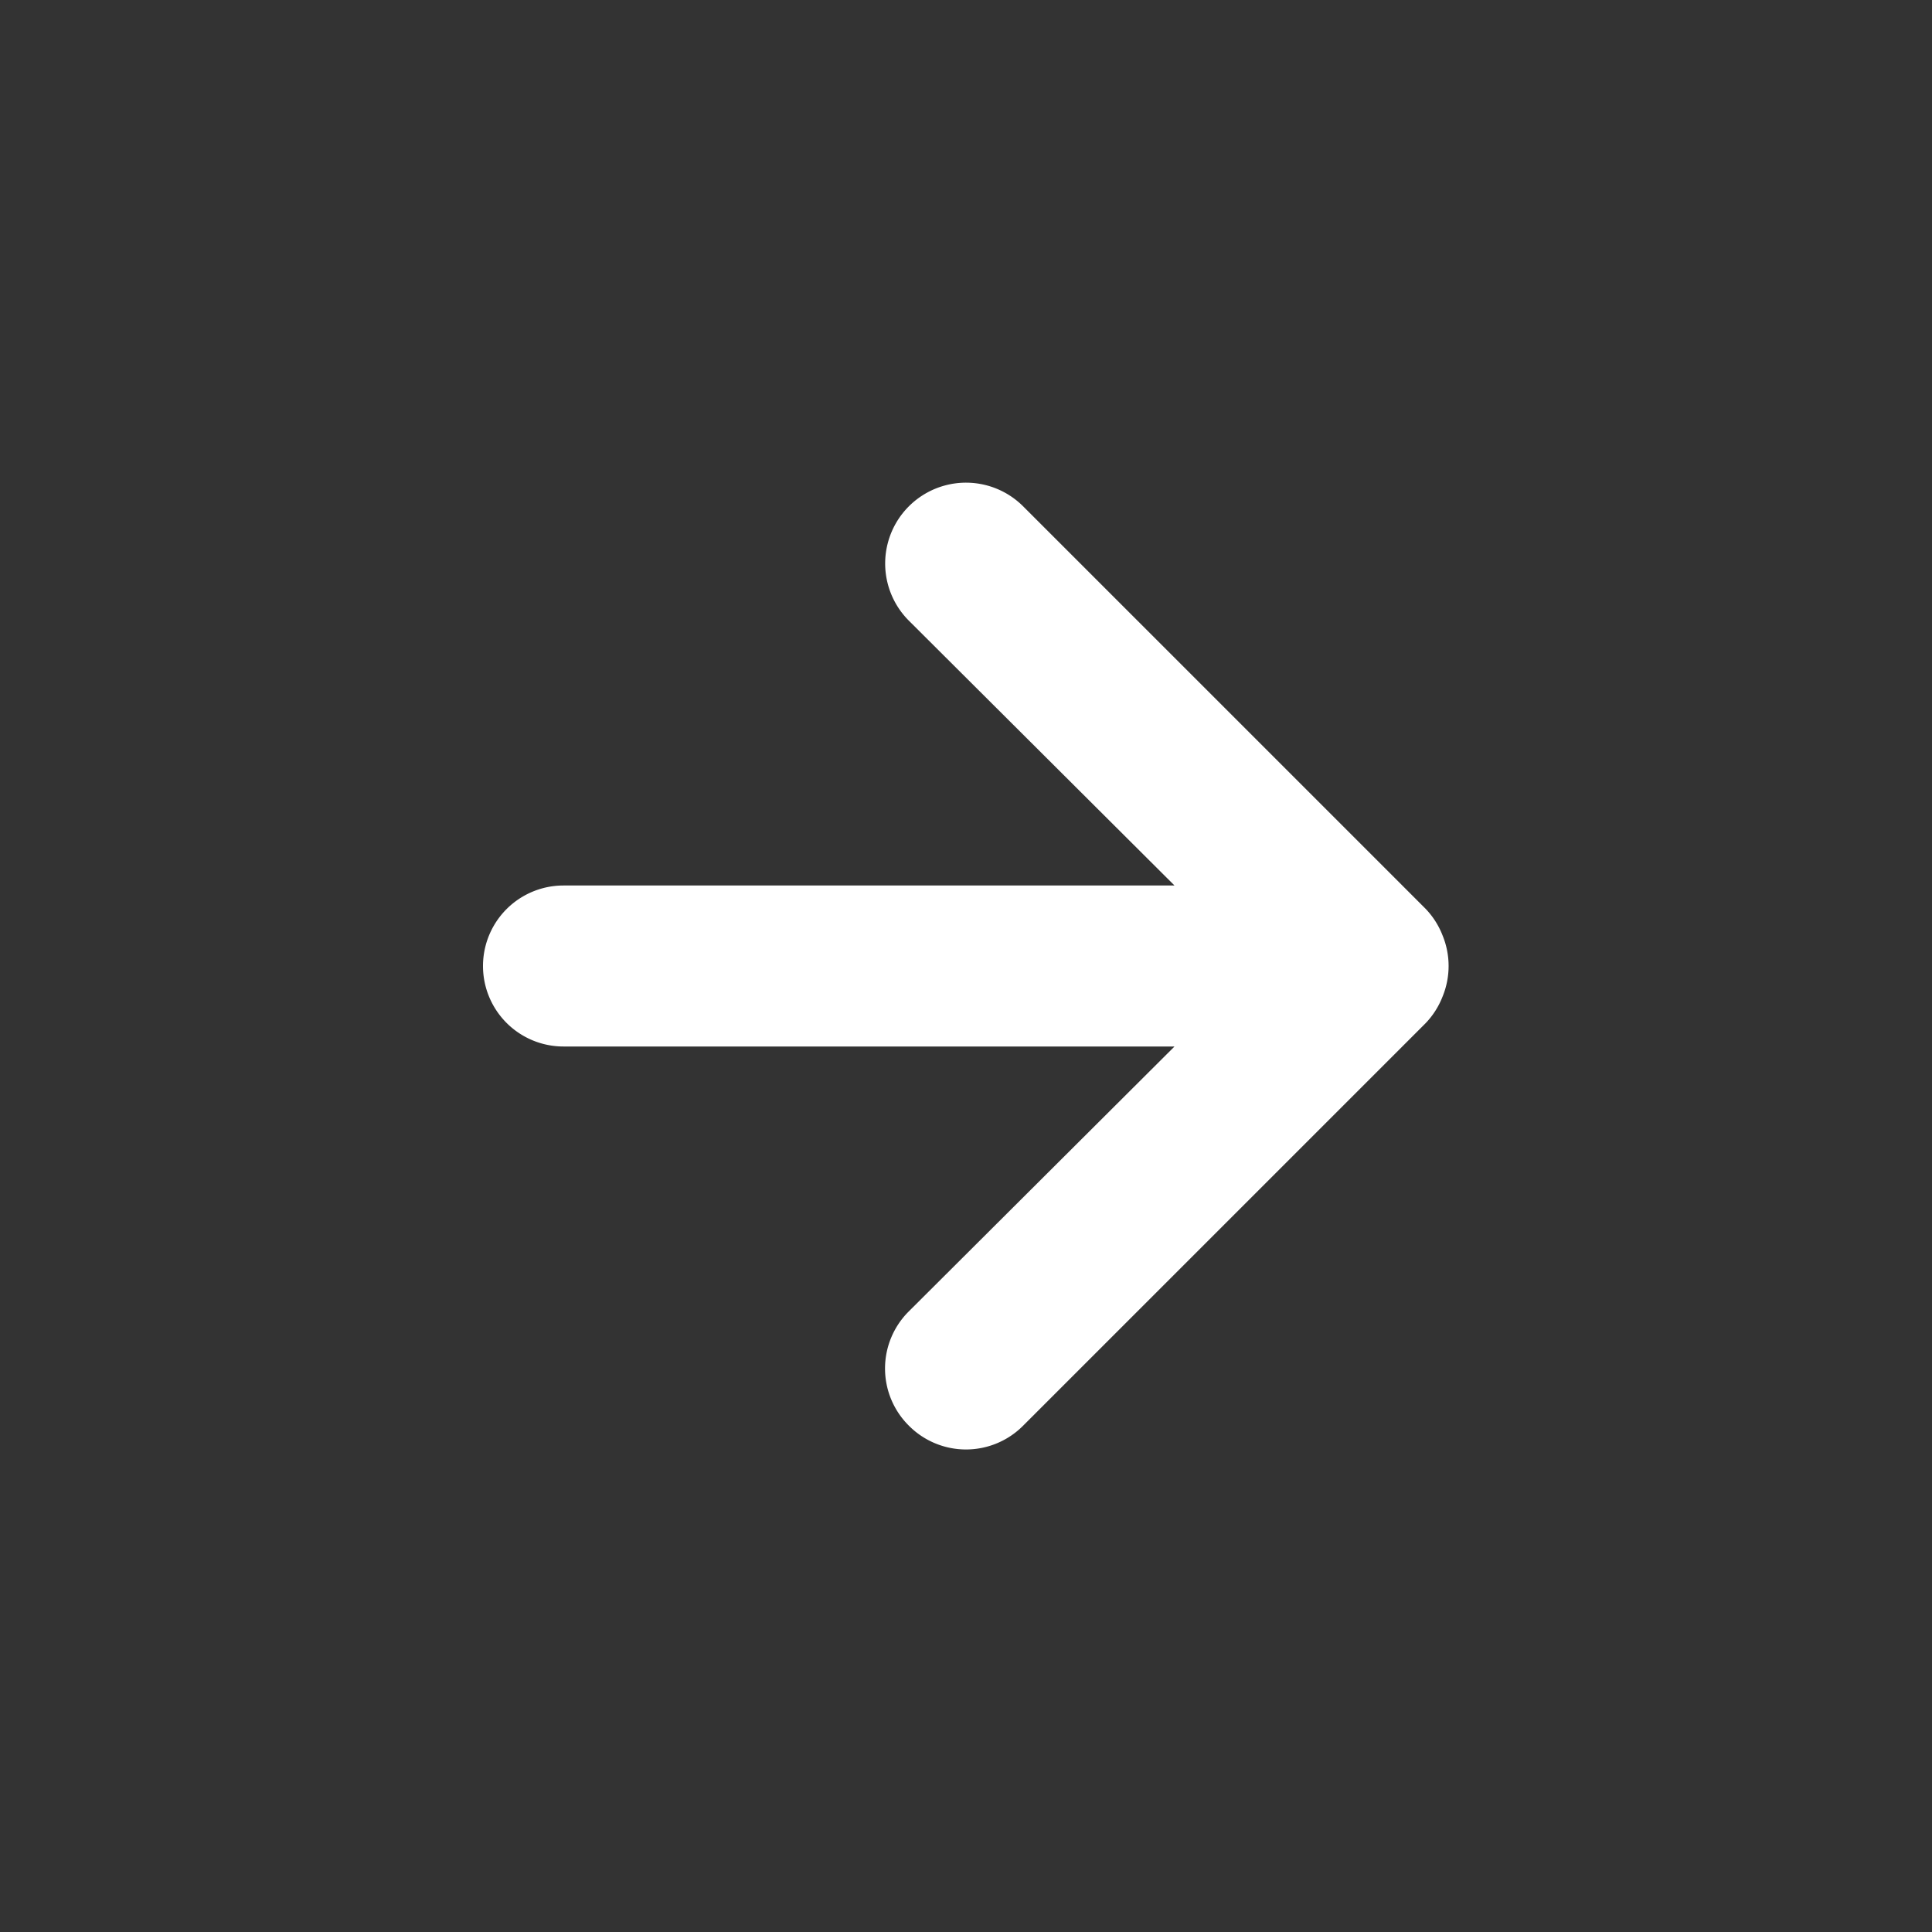 <svg xmlns="http://www.w3.org/2000/svg" viewBox="0 0 24 24" id="rightarrow"><rect x="0" y="0" width="24" height="24" fill="#333333" stroke="none"/><path d="M17.92,11.62a1,1,0,0,0-.21-.33l-5-5a1,1,0,0,0-1.42,1.42L14.59,11H7a1,1,0,0,0,0,2h7.59l-3.3,3.29a1,1,0,0,0,0,1.42,1,1,0,0,0,1.42,0l5-5a1,1,0,0,0,.21-.33A1,1,0,0,0,17.92,11.62Z" fill="#ffffff" class="color000000 svgShape"></path></svg>